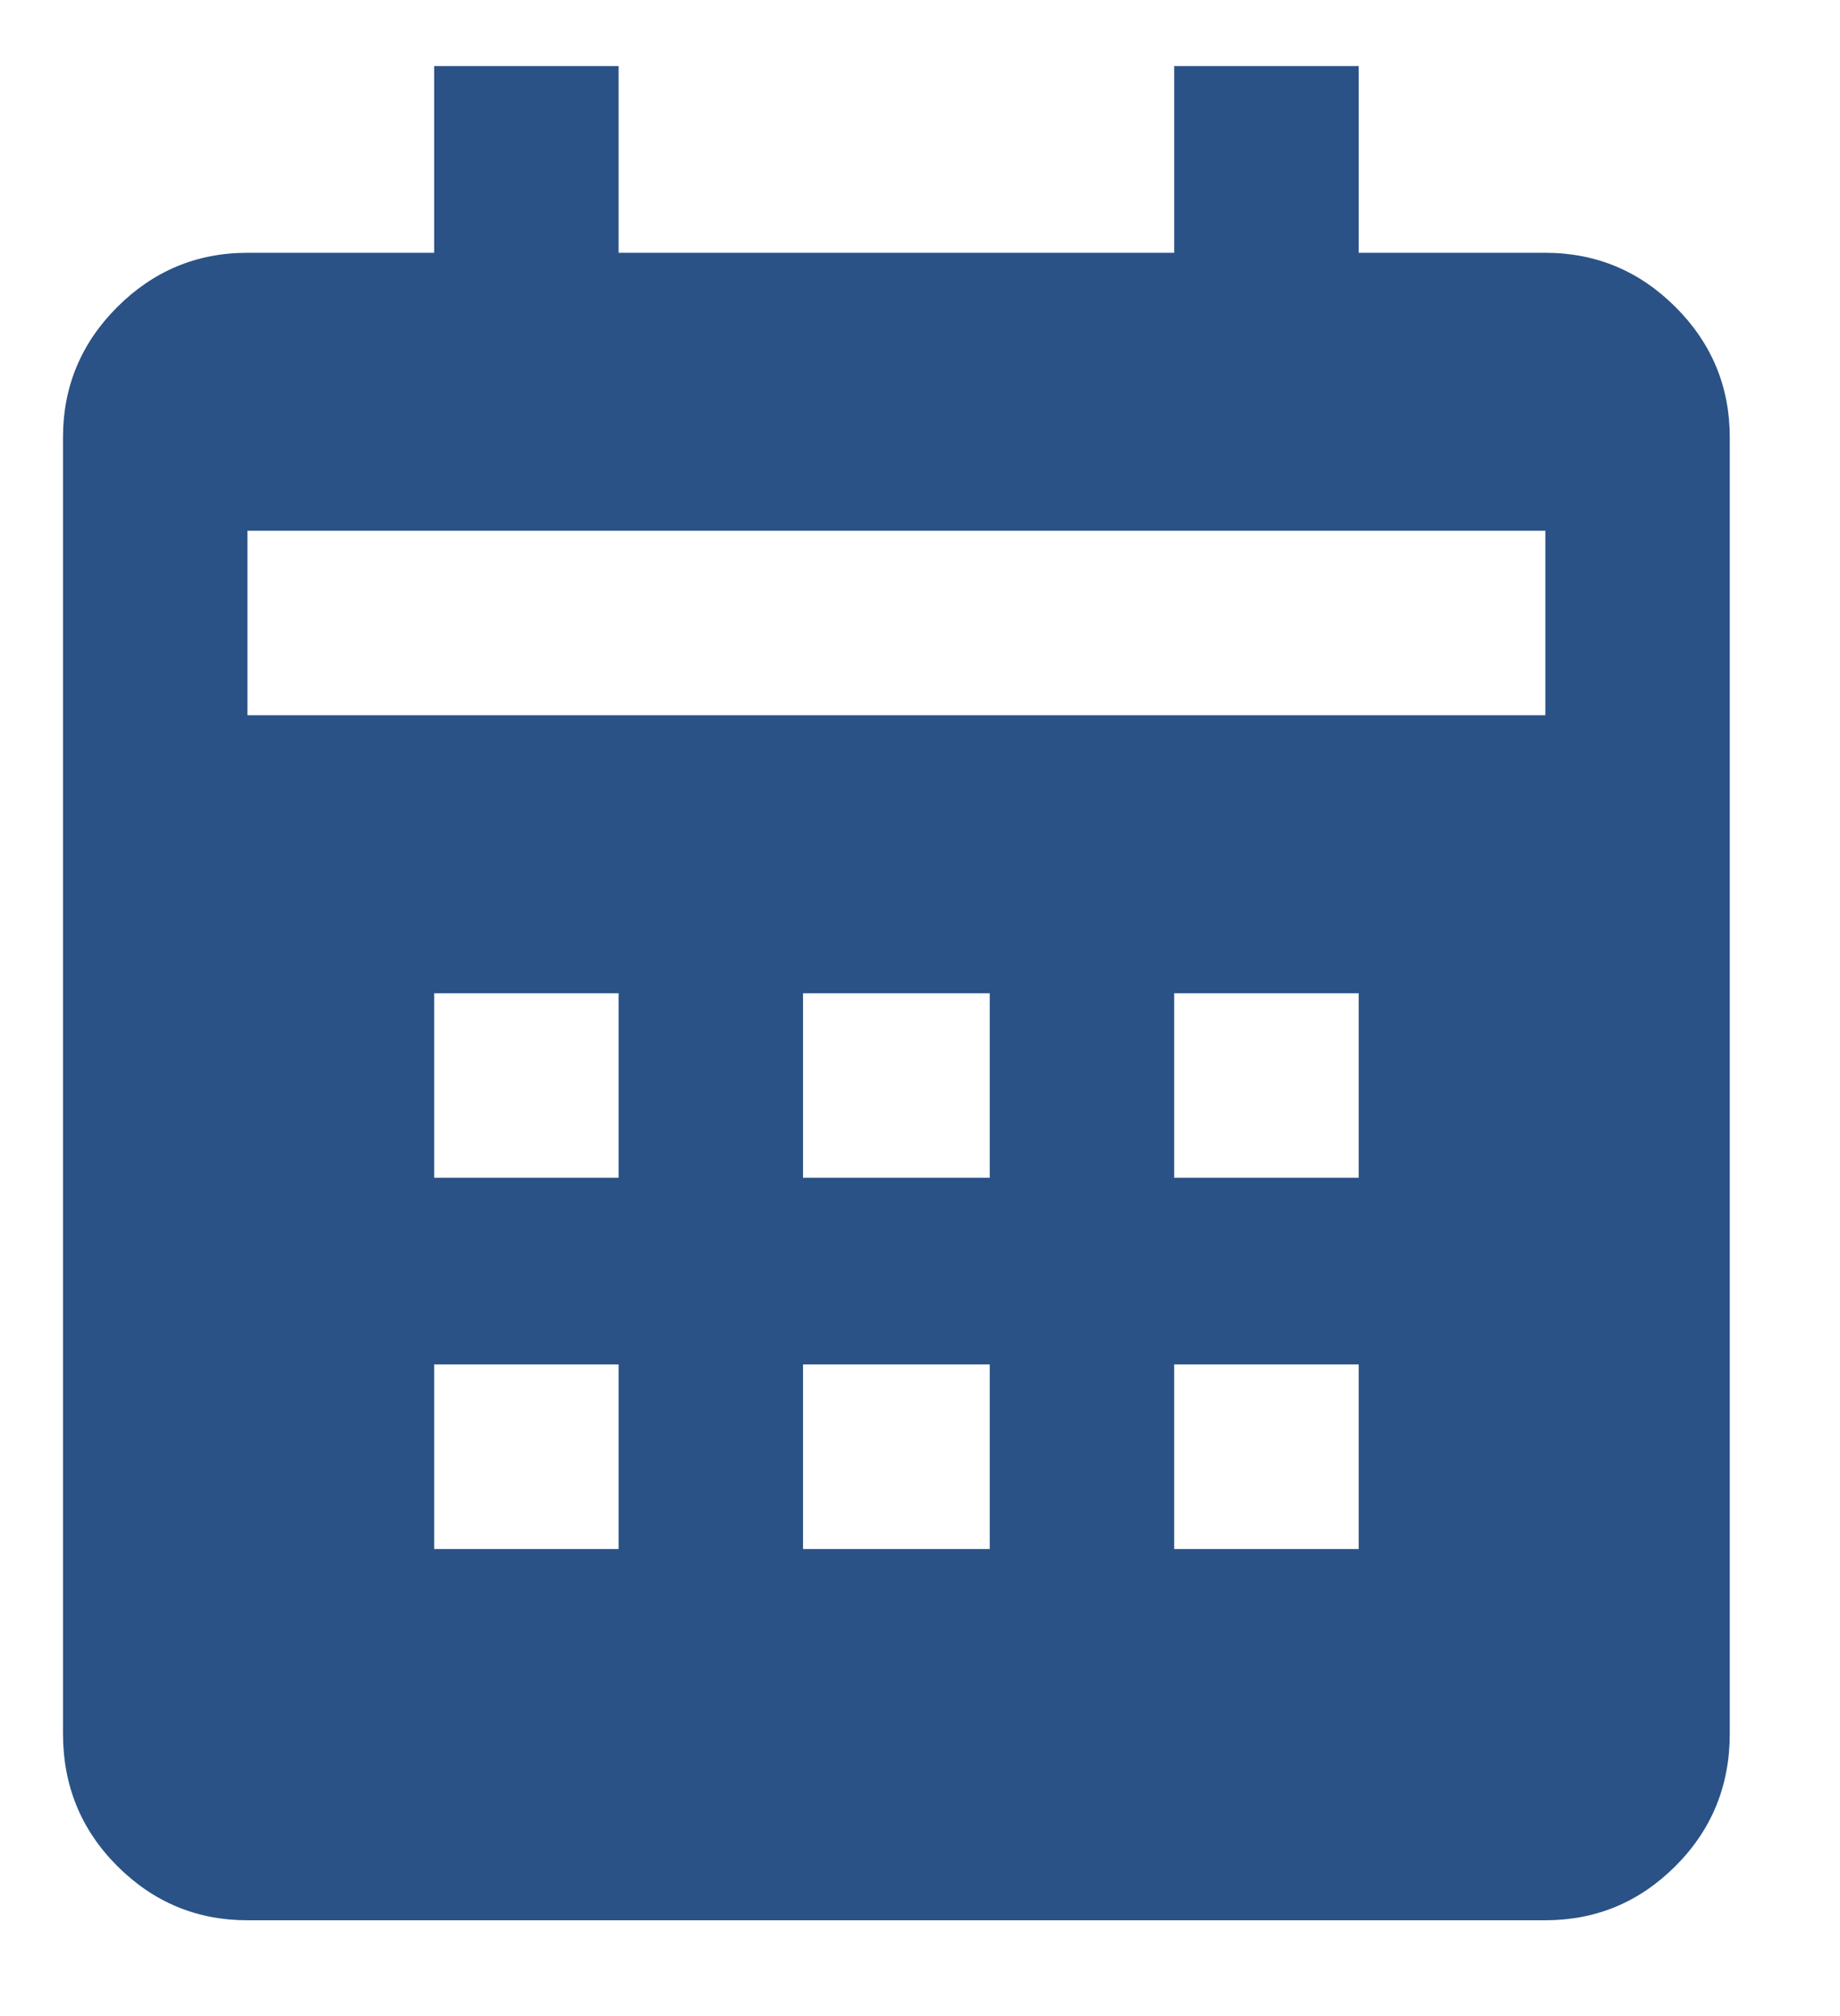 <?xml version="1.0" encoding="UTF-8"?>
<svg width="21px" height="23px" viewBox="0 0 21 23" version="1.1" xmlns="http://www.w3.org/2000/svg" xmlns:xlink="http://www.w3.org/1999/xlink">
    <title>FA5604E4-2EE9-4646-BD8C-08339B590704</title>
    <g id="Desktop" stroke="none" stroke-width="1" fill="none" fill-rule="evenodd">
        <g id="megamenu_hoteles" transform="translate(-37, -764)" fill="#2A5286">
            <g id="calend" transform="translate(37.719, 764.754)">
                <path d="M19.023,19.023 L19.023,4.236 C19.023,3.658 18.817,3.162 18.404,2.749 C17.991,2.337 17.496,2.13 16.918,2.13 L14.788,2.13 L14.788,-5.68434189e-14 L12.682,-5.68434189e-14 L12.682,2.13 L6.341,2.13 L6.341,-5.68434189e-14 L4.236,-5.68434189e-14 L4.236,2.13 L2.105,2.13 C1.527,2.13 1.032,2.337 0.619,2.749 C0.206,3.162 -7.28306304e-14,3.658 -7.28306304e-14,4.236 L-7.28306304e-14,19.023 C-7.28306304e-14,19.618 0.206,20.121 0.619,20.534 C1.032,20.947 1.527,21.153 2.105,21.153 L16.918,21.153 C17.496,21.153 17.991,20.947 18.404,20.534 C18.817,20.121 19.023,19.618 19.023,19.023 Z M6.341,16.918 L4.236,16.918 L4.236,14.812 L6.341,14.812 L6.341,16.918 Z M6.341,12.682 L4.236,12.682 L4.236,10.577 L6.341,10.577 L6.341,12.682 Z M10.577,16.918 L8.446,16.918 L8.446,14.812 L10.577,14.812 L10.577,16.918 Z M10.577,12.682 L8.446,12.682 L8.446,10.577 L10.577,10.577 L10.577,12.682 Z M14.788,16.918 L12.682,16.918 L12.682,14.812 L14.788,14.812 L14.788,16.918 Z M14.788,12.682 L12.682,12.682 L12.682,10.577 L14.788,10.577 L14.788,12.682 Z M16.918,7.406 L2.105,7.406 L2.105,5.301 L16.918,5.301 L16.918,7.406 Z" id="Fill-1"></path>
            </g>
        </g>
    </g>
</svg>